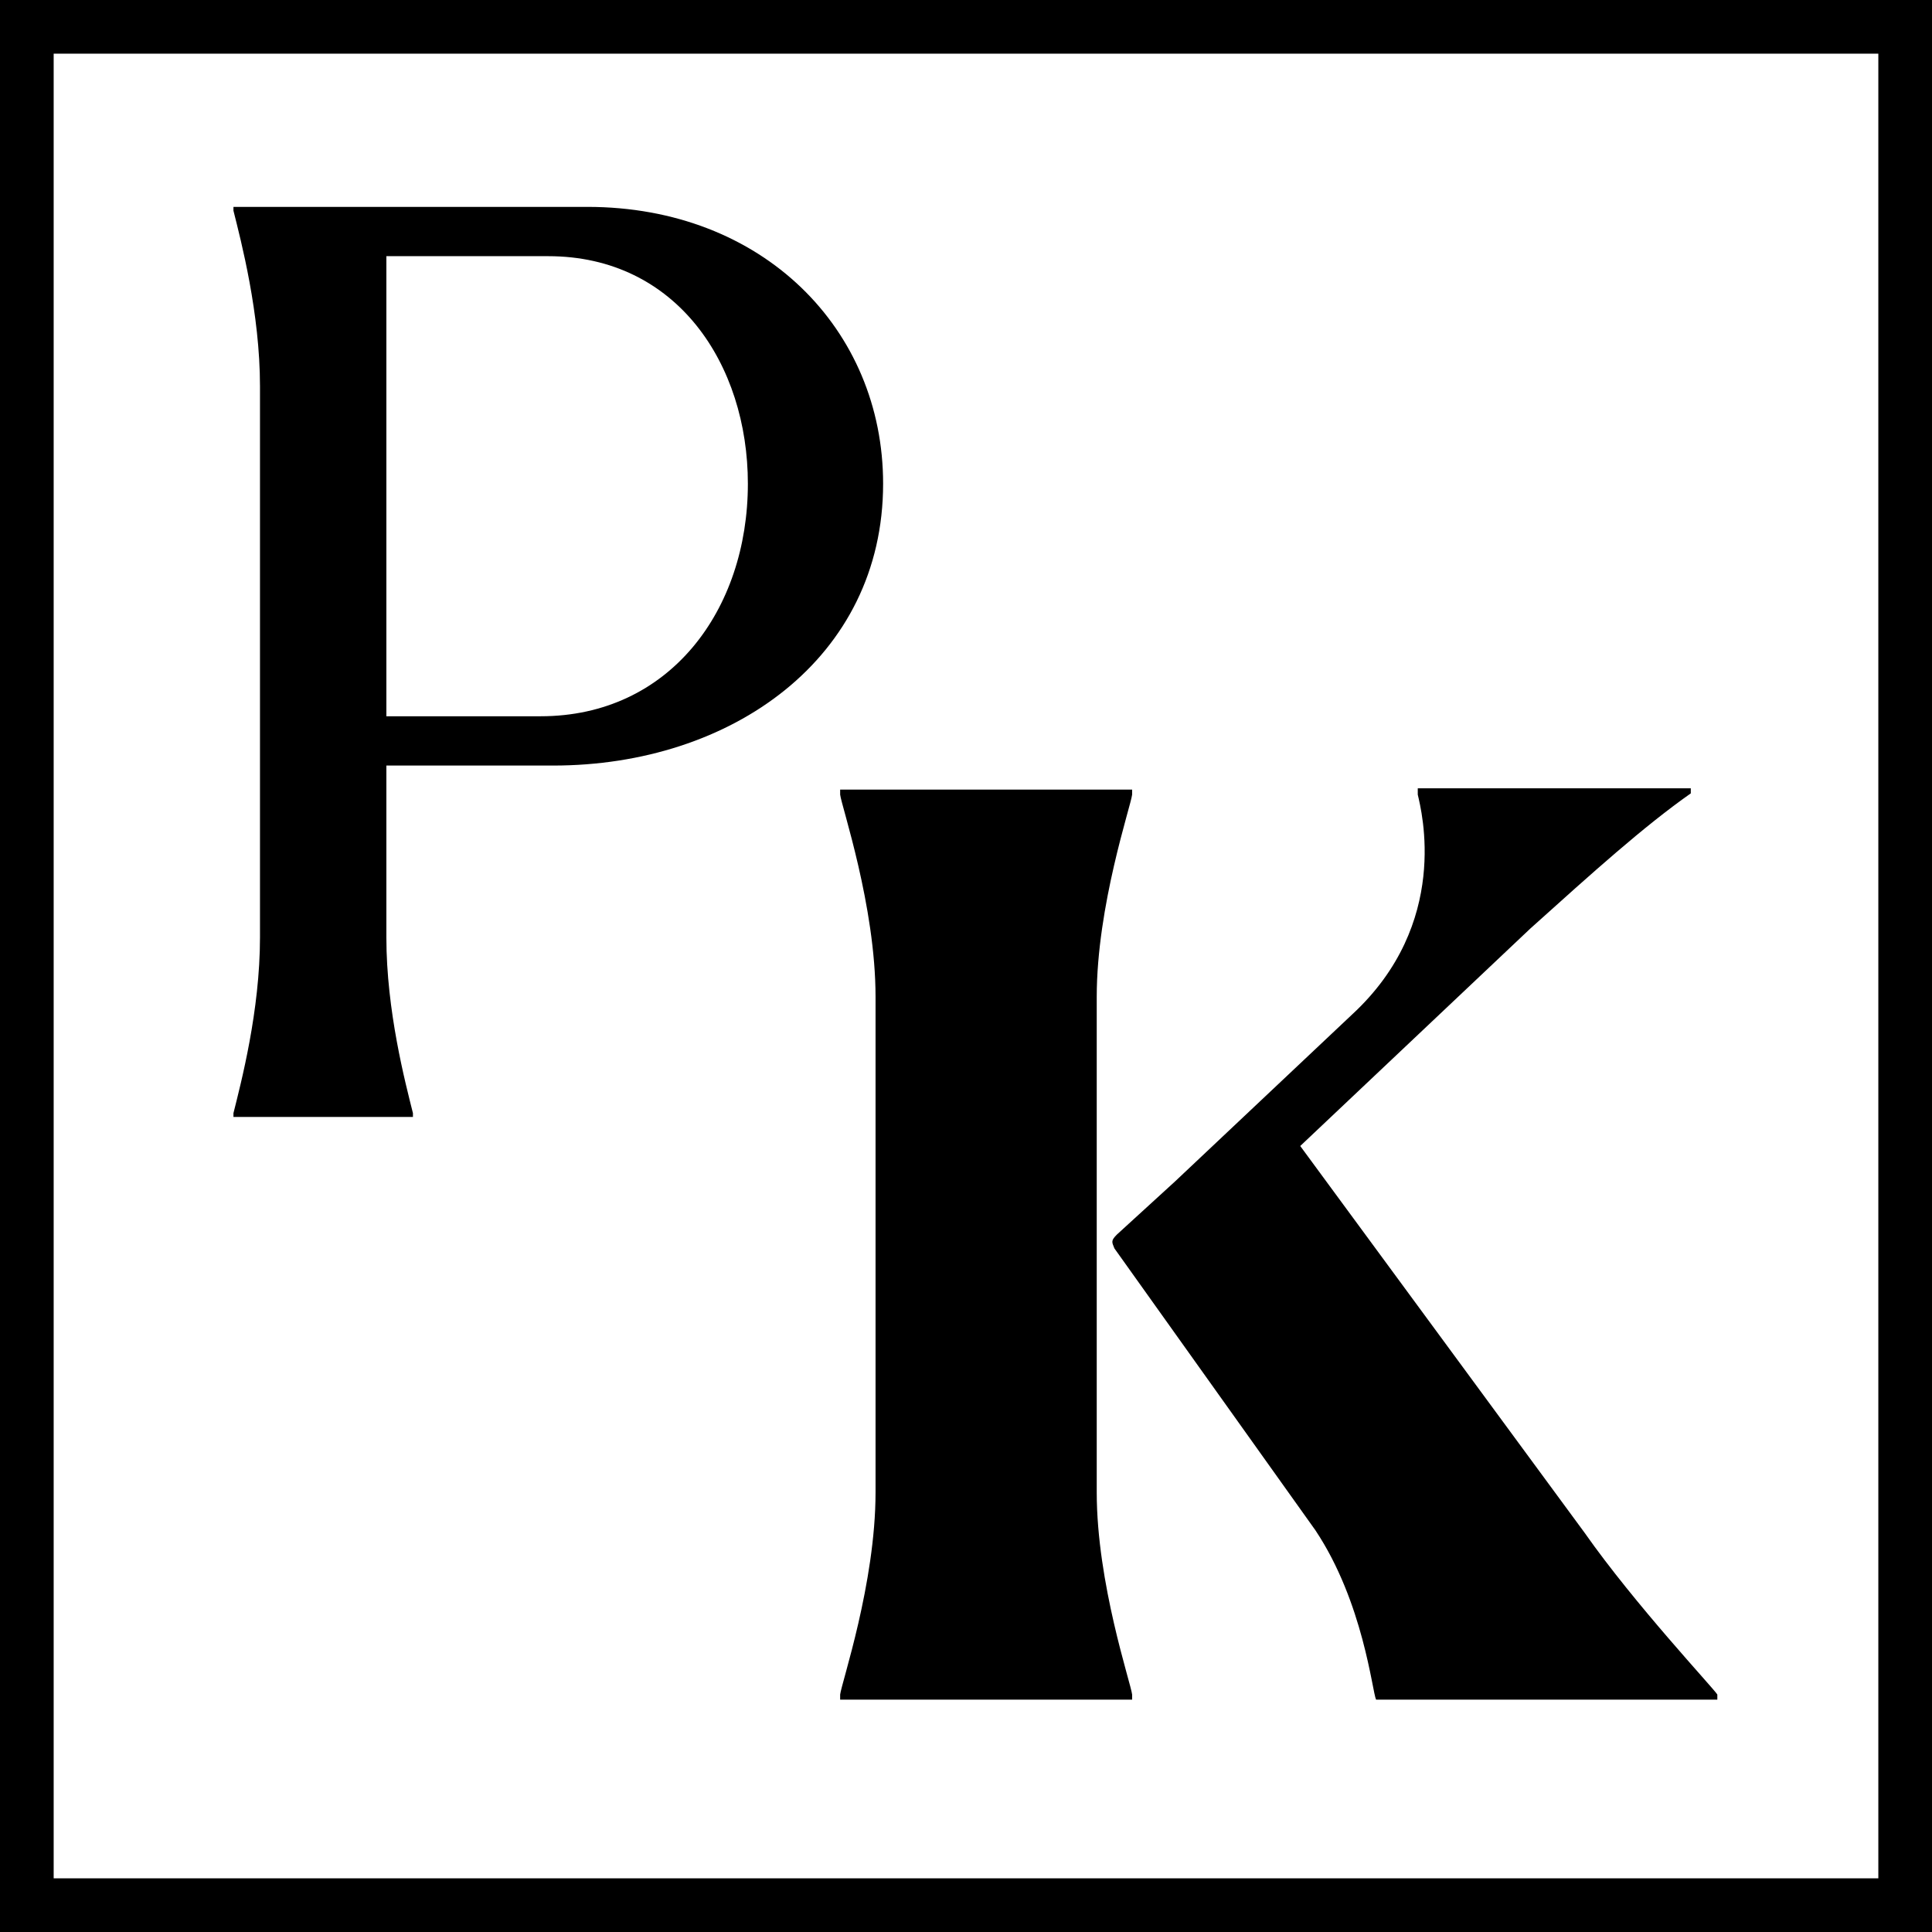<?xml version="1.0" encoding="UTF-8"?>
<svg xmlns="http://www.w3.org/2000/svg" width="72" height="72" viewBox="0 0 72 72" fill="none">
  <path d="M51.282 63.34C51.141 63.057 50.811 59.713 49.021 57.028L41.531 46.524C41.437 46.288 41.39 46.241 41.626 46.006L43.792 44.027L50.387 37.809C54.061 34.418 52.978 30.226 52.836 29.613V29.378H63.011V29.566C61.268 30.791 59.384 32.487 57.029 34.606L48.456 42.708L59.054 57.122C60.938 59.807 63.859 62.916 64 63.151V63.34H51.282ZM42.191 63.151V63.34H31.31V63.151C31.357 62.727 32.629 59.006 32.629 55.615V37.15C32.629 33.759 31.357 30.037 31.31 29.613V29.425H42.191V29.613C42.144 30.037 40.872 33.759 40.872 37.15V55.615C40.872 59.006 42.144 62.727 42.191 63.151Z" fill="black"></path>
  <path d="M8.7 7.851V7.71H21.889C28.436 7.71 32.911 12.279 32.911 18.026C32.911 24.526 27.259 28.53 20.617 28.53H14.399V34.936C14.399 37.668 15.106 40.353 15.389 41.484V41.625H8.7V41.484C8.983 40.353 9.689 37.668 9.689 34.936V14.399C9.689 11.667 8.983 8.982 8.7 7.851ZM20.146 26.693C24.951 26.693 27.871 22.736 27.871 18.026C27.871 13.598 25.233 9.547 20.429 9.547H14.399V26.693H20.146Z" fill="black"></path>
  <path fill-rule="evenodd" clip-rule="evenodd" d="M70 2H2V70H70V2ZM0 0V72H72V0H0Z" fill="black"></path>
</svg>
